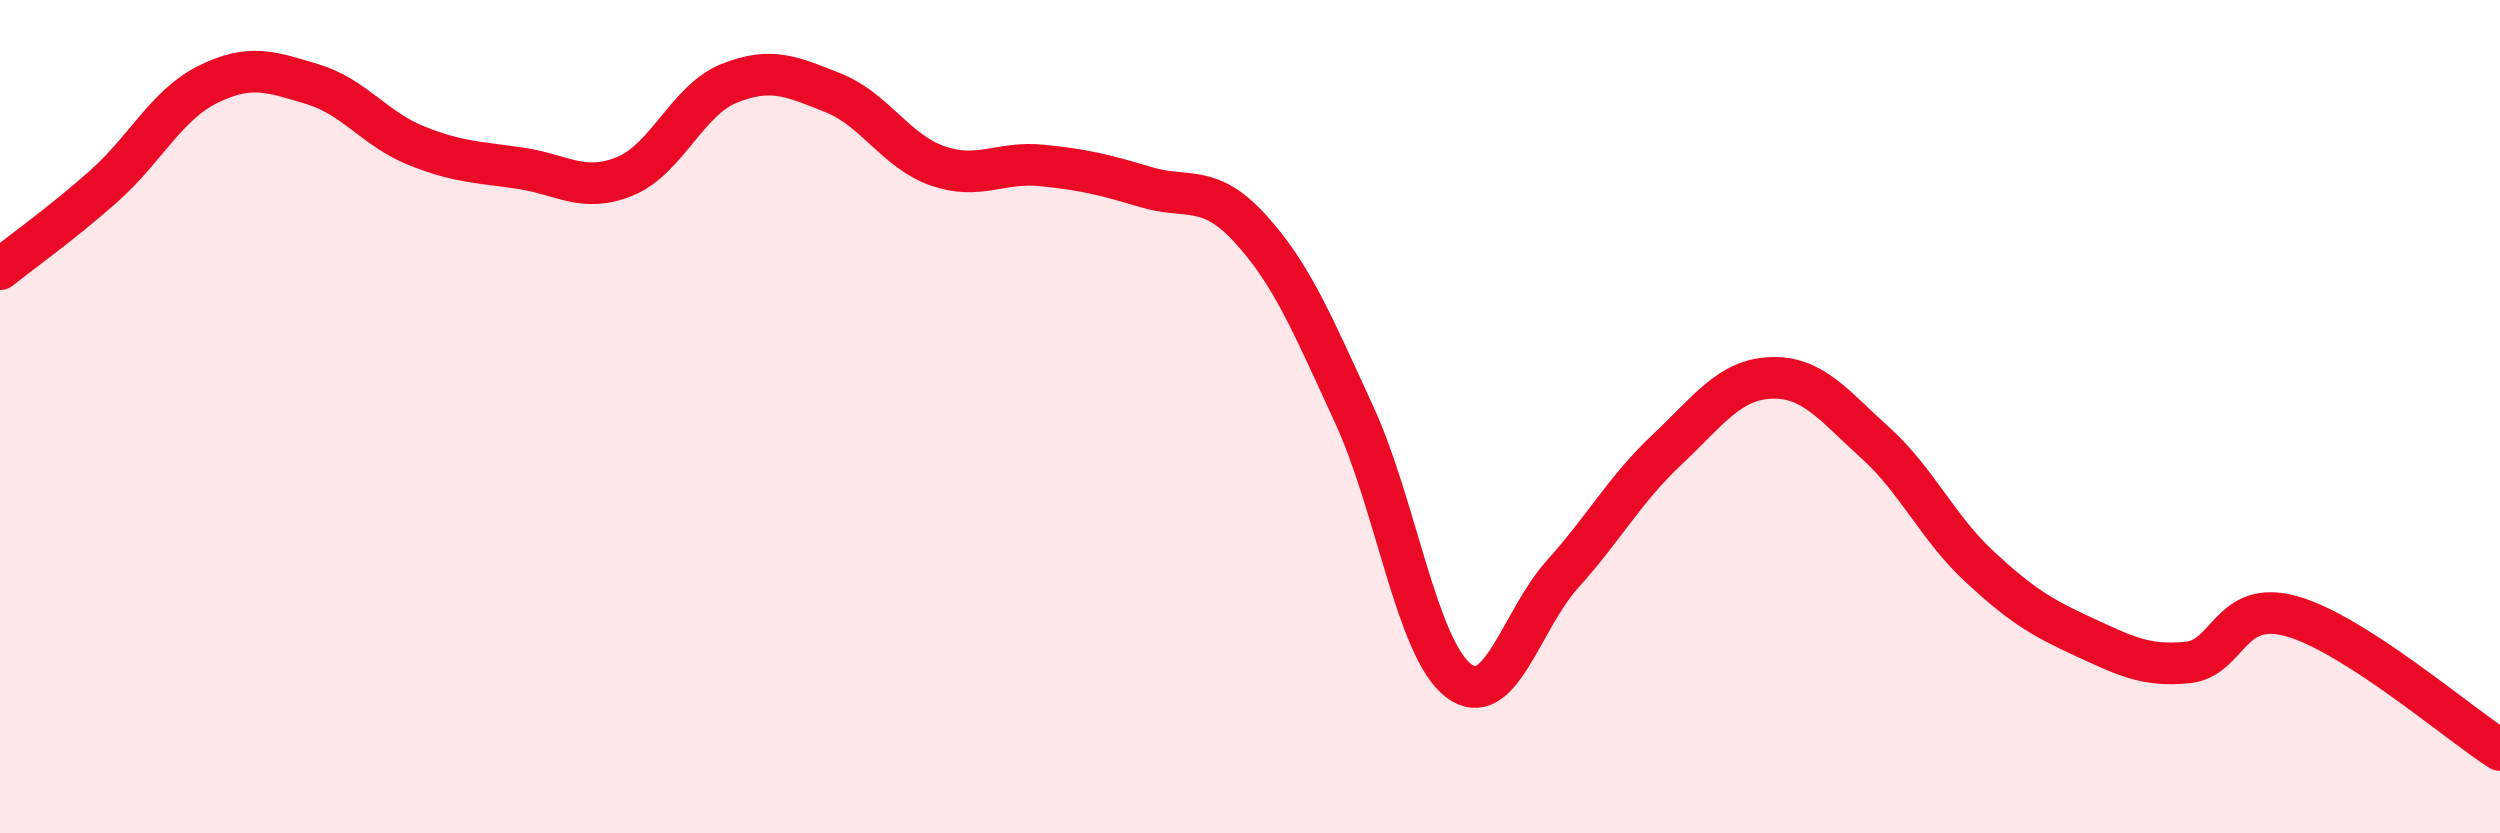 
    <svg width="60" height="20" viewBox="0 0 60 20" xmlns="http://www.w3.org/2000/svg">
      <path
        d="M 0,6.46 C 0.5,6.06 1.5,5.35 2.5,4.46 C 3.5,3.57 4,2.51 5,2.02 C 6,1.53 6.5,1.72 7.5,2.02 C 8.5,2.32 9,3.1 10,3.5 C 11,3.9 11.5,3.89 12.5,4.04 C 13.5,4.19 14,4.64 15,4.23 C 16,3.82 16.5,2.4 17.5,2 C 18.5,1.6 19,1.83 20,2.23 C 21,2.63 21.5,3.63 22.5,3.98 C 23.5,4.33 24,3.87 25,3.97 C 26,4.07 26.5,4.19 27.5,4.49 C 28.5,4.79 29,4.39 30,5.48 C 31,6.57 31.5,7.78 32.5,9.95 C 33.5,12.12 34,15.56 35,16.33 C 36,17.1 36.5,14.89 37.5,13.78 C 38.5,12.67 39,11.74 40,10.8 C 41,9.86 41.5,9.11 42.5,9.07 C 43.5,9.03 44,9.72 45,10.62 C 46,11.52 46.5,12.66 47.5,13.59 C 48.5,14.52 49,14.82 50,15.28 C 51,15.74 51.5,16 52.5,15.9 C 53.5,15.8 53.5,14.37 55,14.79 C 56.5,15.21 59,17.36 60,18L60 20L0 20Z"
        fill="#EB0A25"
        opacity="0.1"
        stroke-linecap="round"
        stroke-linejoin="round"
      />
      <path
        d="M 0,6.46 C 0.5,6.06 1.5,5.35 2.5,4.46 C 3.5,3.57 4,2.51 5,2.02 C 6,1.53 6.5,1.72 7.5,2.02 C 8.5,2.32 9,3.1 10,3.5 C 11,3.9 11.5,3.89 12.5,4.04 C 13.5,4.19 14,4.64 15,4.23 C 16,3.82 16.5,2.4 17.5,2 C 18.5,1.6 19,1.83 20,2.23 C 21,2.63 21.5,3.63 22.5,3.98 C 23.5,4.33 24,3.87 25,3.97 C 26,4.07 26.5,4.19 27.5,4.49 C 28.5,4.79 29,4.39 30,5.48 C 31,6.57 31.5,7.78 32.5,9.95 C 33.5,12.12 34,15.56 35,16.33 C 36,17.1 36.5,14.89 37.5,13.78 C 38.5,12.67 39,11.74 40,10.8 C 41,9.86 41.5,9.11 42.5,9.07 C 43.5,9.03 44,9.72 45,10.62 C 46,11.52 46.5,12.66 47.5,13.59 C 48.5,14.52 49,14.82 50,15.28 C 51,15.74 51.5,16 52.5,15.9 C 53.5,15.8 53.5,14.37 55,14.79 C 56.5,15.21 59,17.36 60,18"
        stroke="#EB0A25"
        stroke-width="1"
        fill="none"
        stroke-linecap="round"
        stroke-linejoin="round"
      />
    </svg>
  